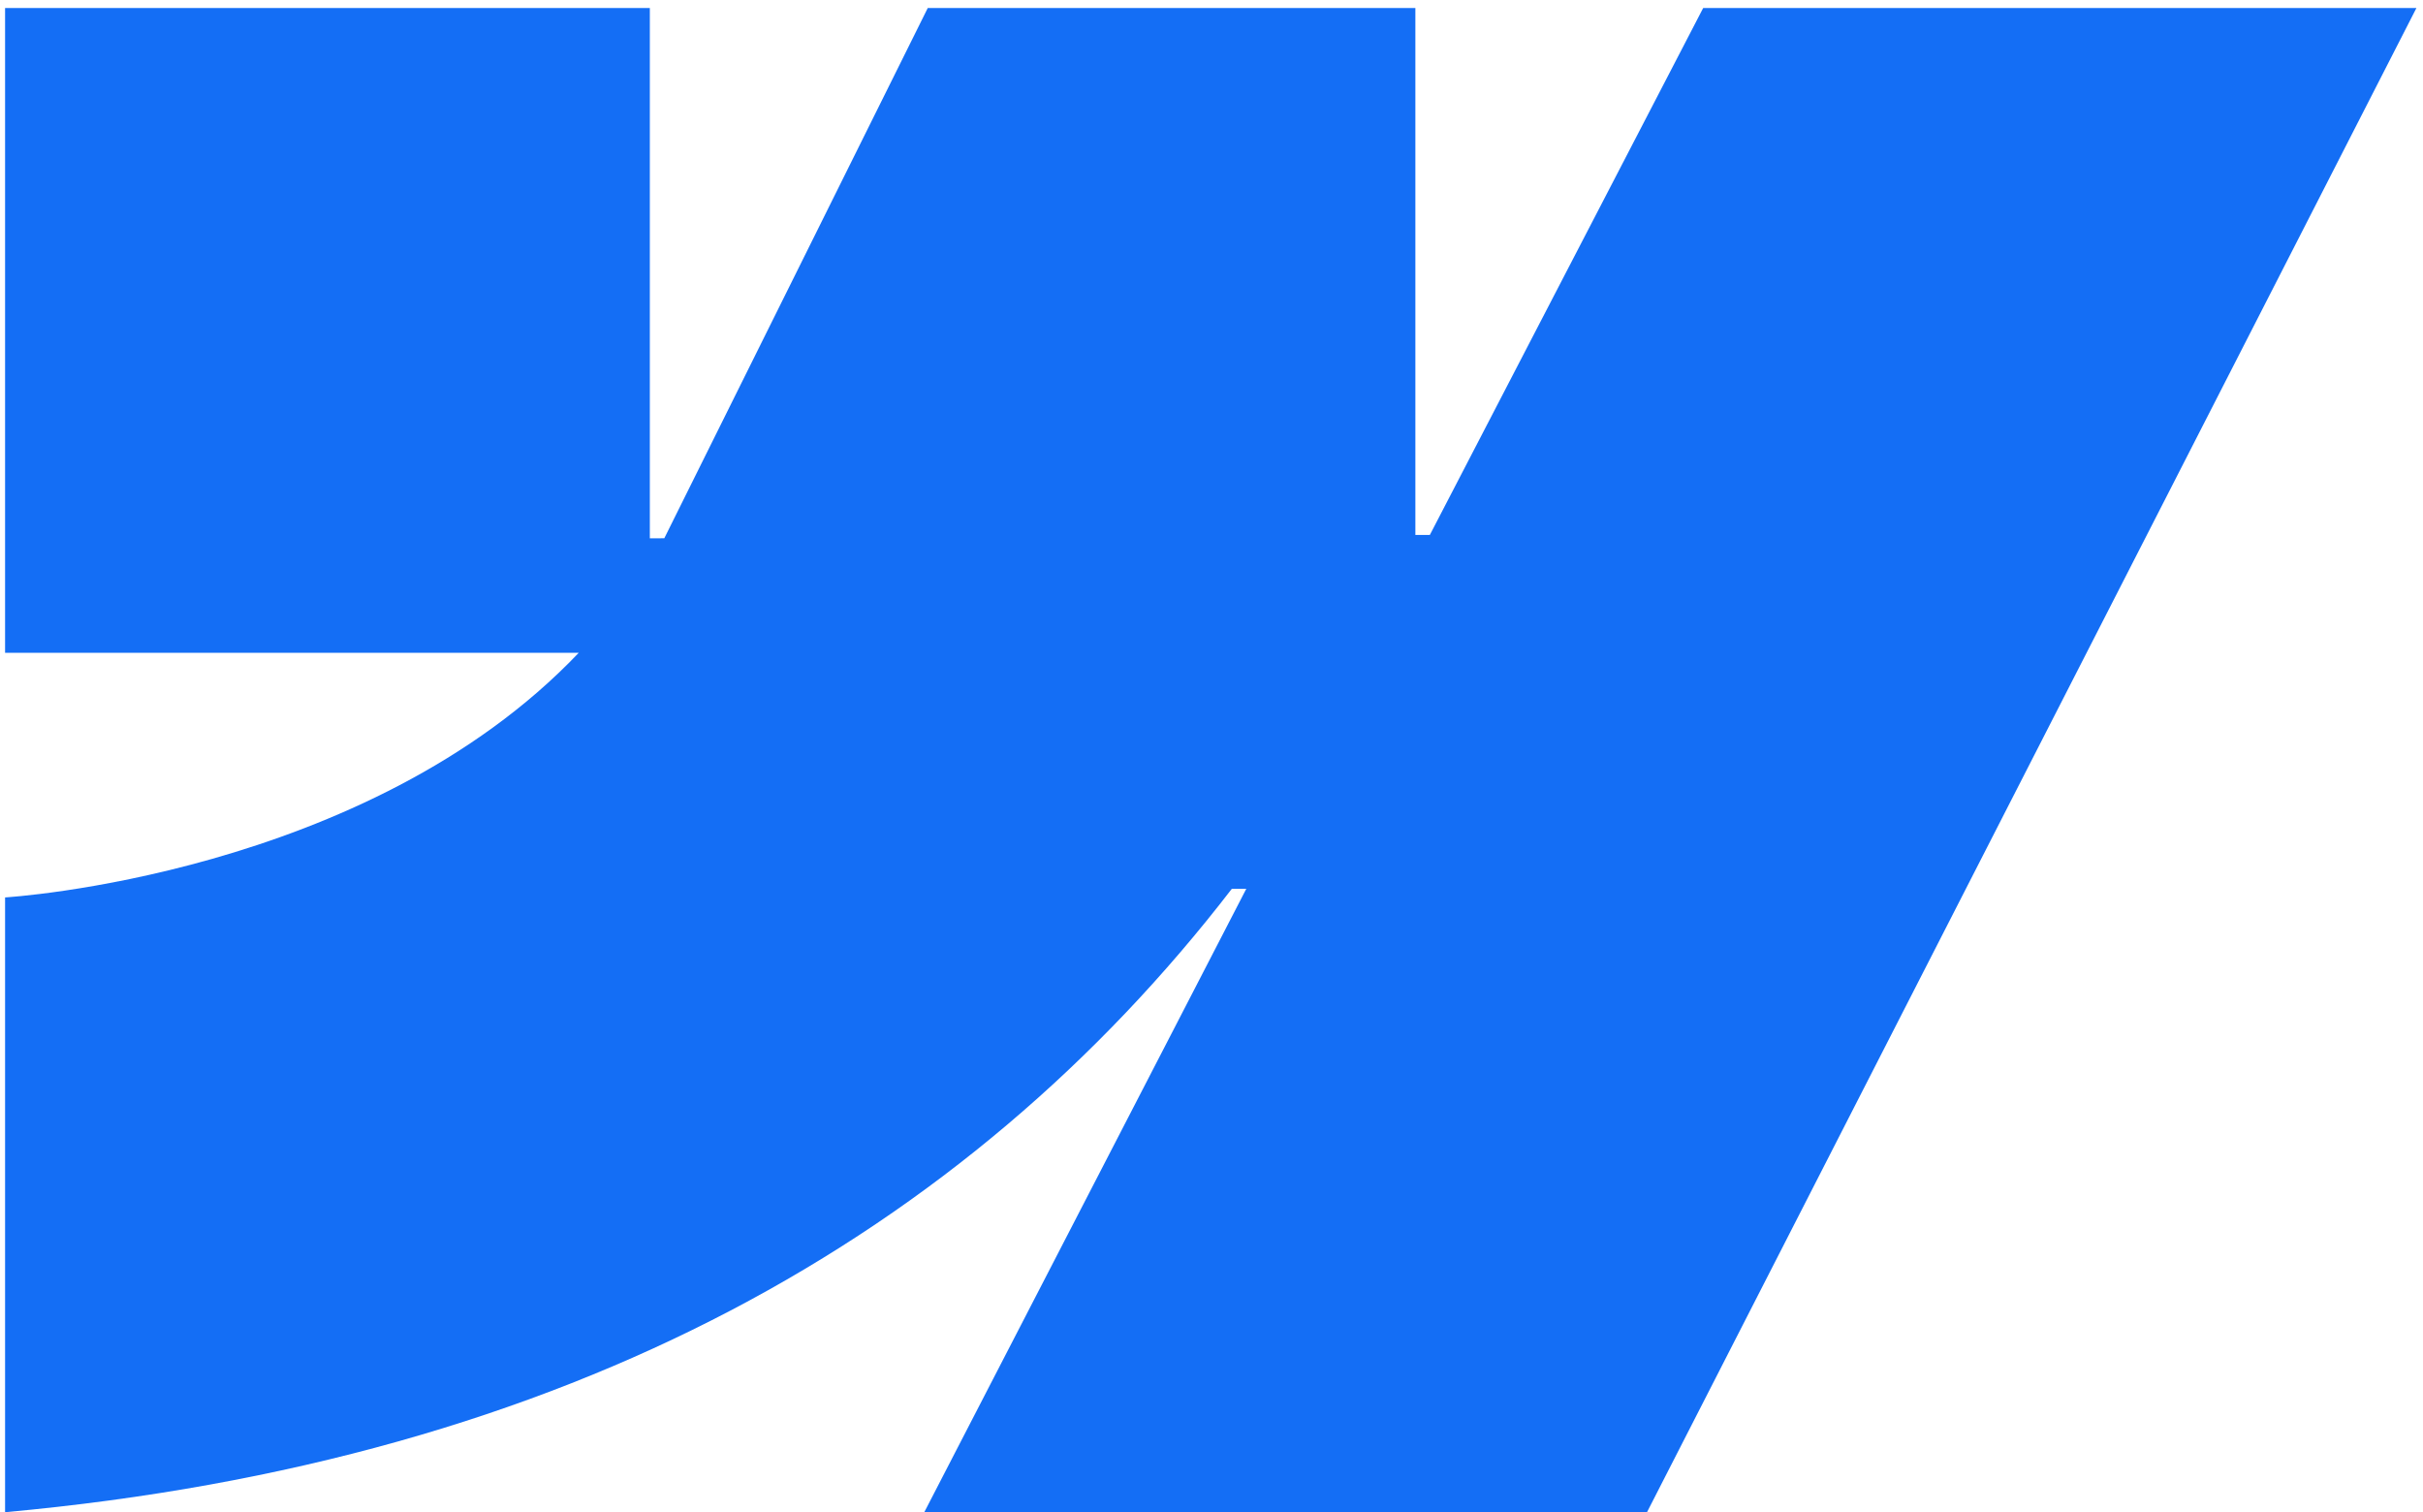 <svg width="290" height="181" viewBox="0 0 290 181" fill="none" xmlns="http://www.w3.org/2000/svg">
<path fill-rule="evenodd" clip-rule="evenodd" d="M289.214 0.957L197.123 180.984H110.624L149.164 106.373H147.435C115.64 147.647 68.201 174.818 0.608 180.984V107.406C0.608 107.406 43.849 104.852 69.269 78.126H0.608V0.958H77.776V64.428L79.508 64.421L111.041 0.958H169.401V64.025L171.133 64.022L203.849 0.957H289.214Z" fill="#146EF5"/>
</svg>
